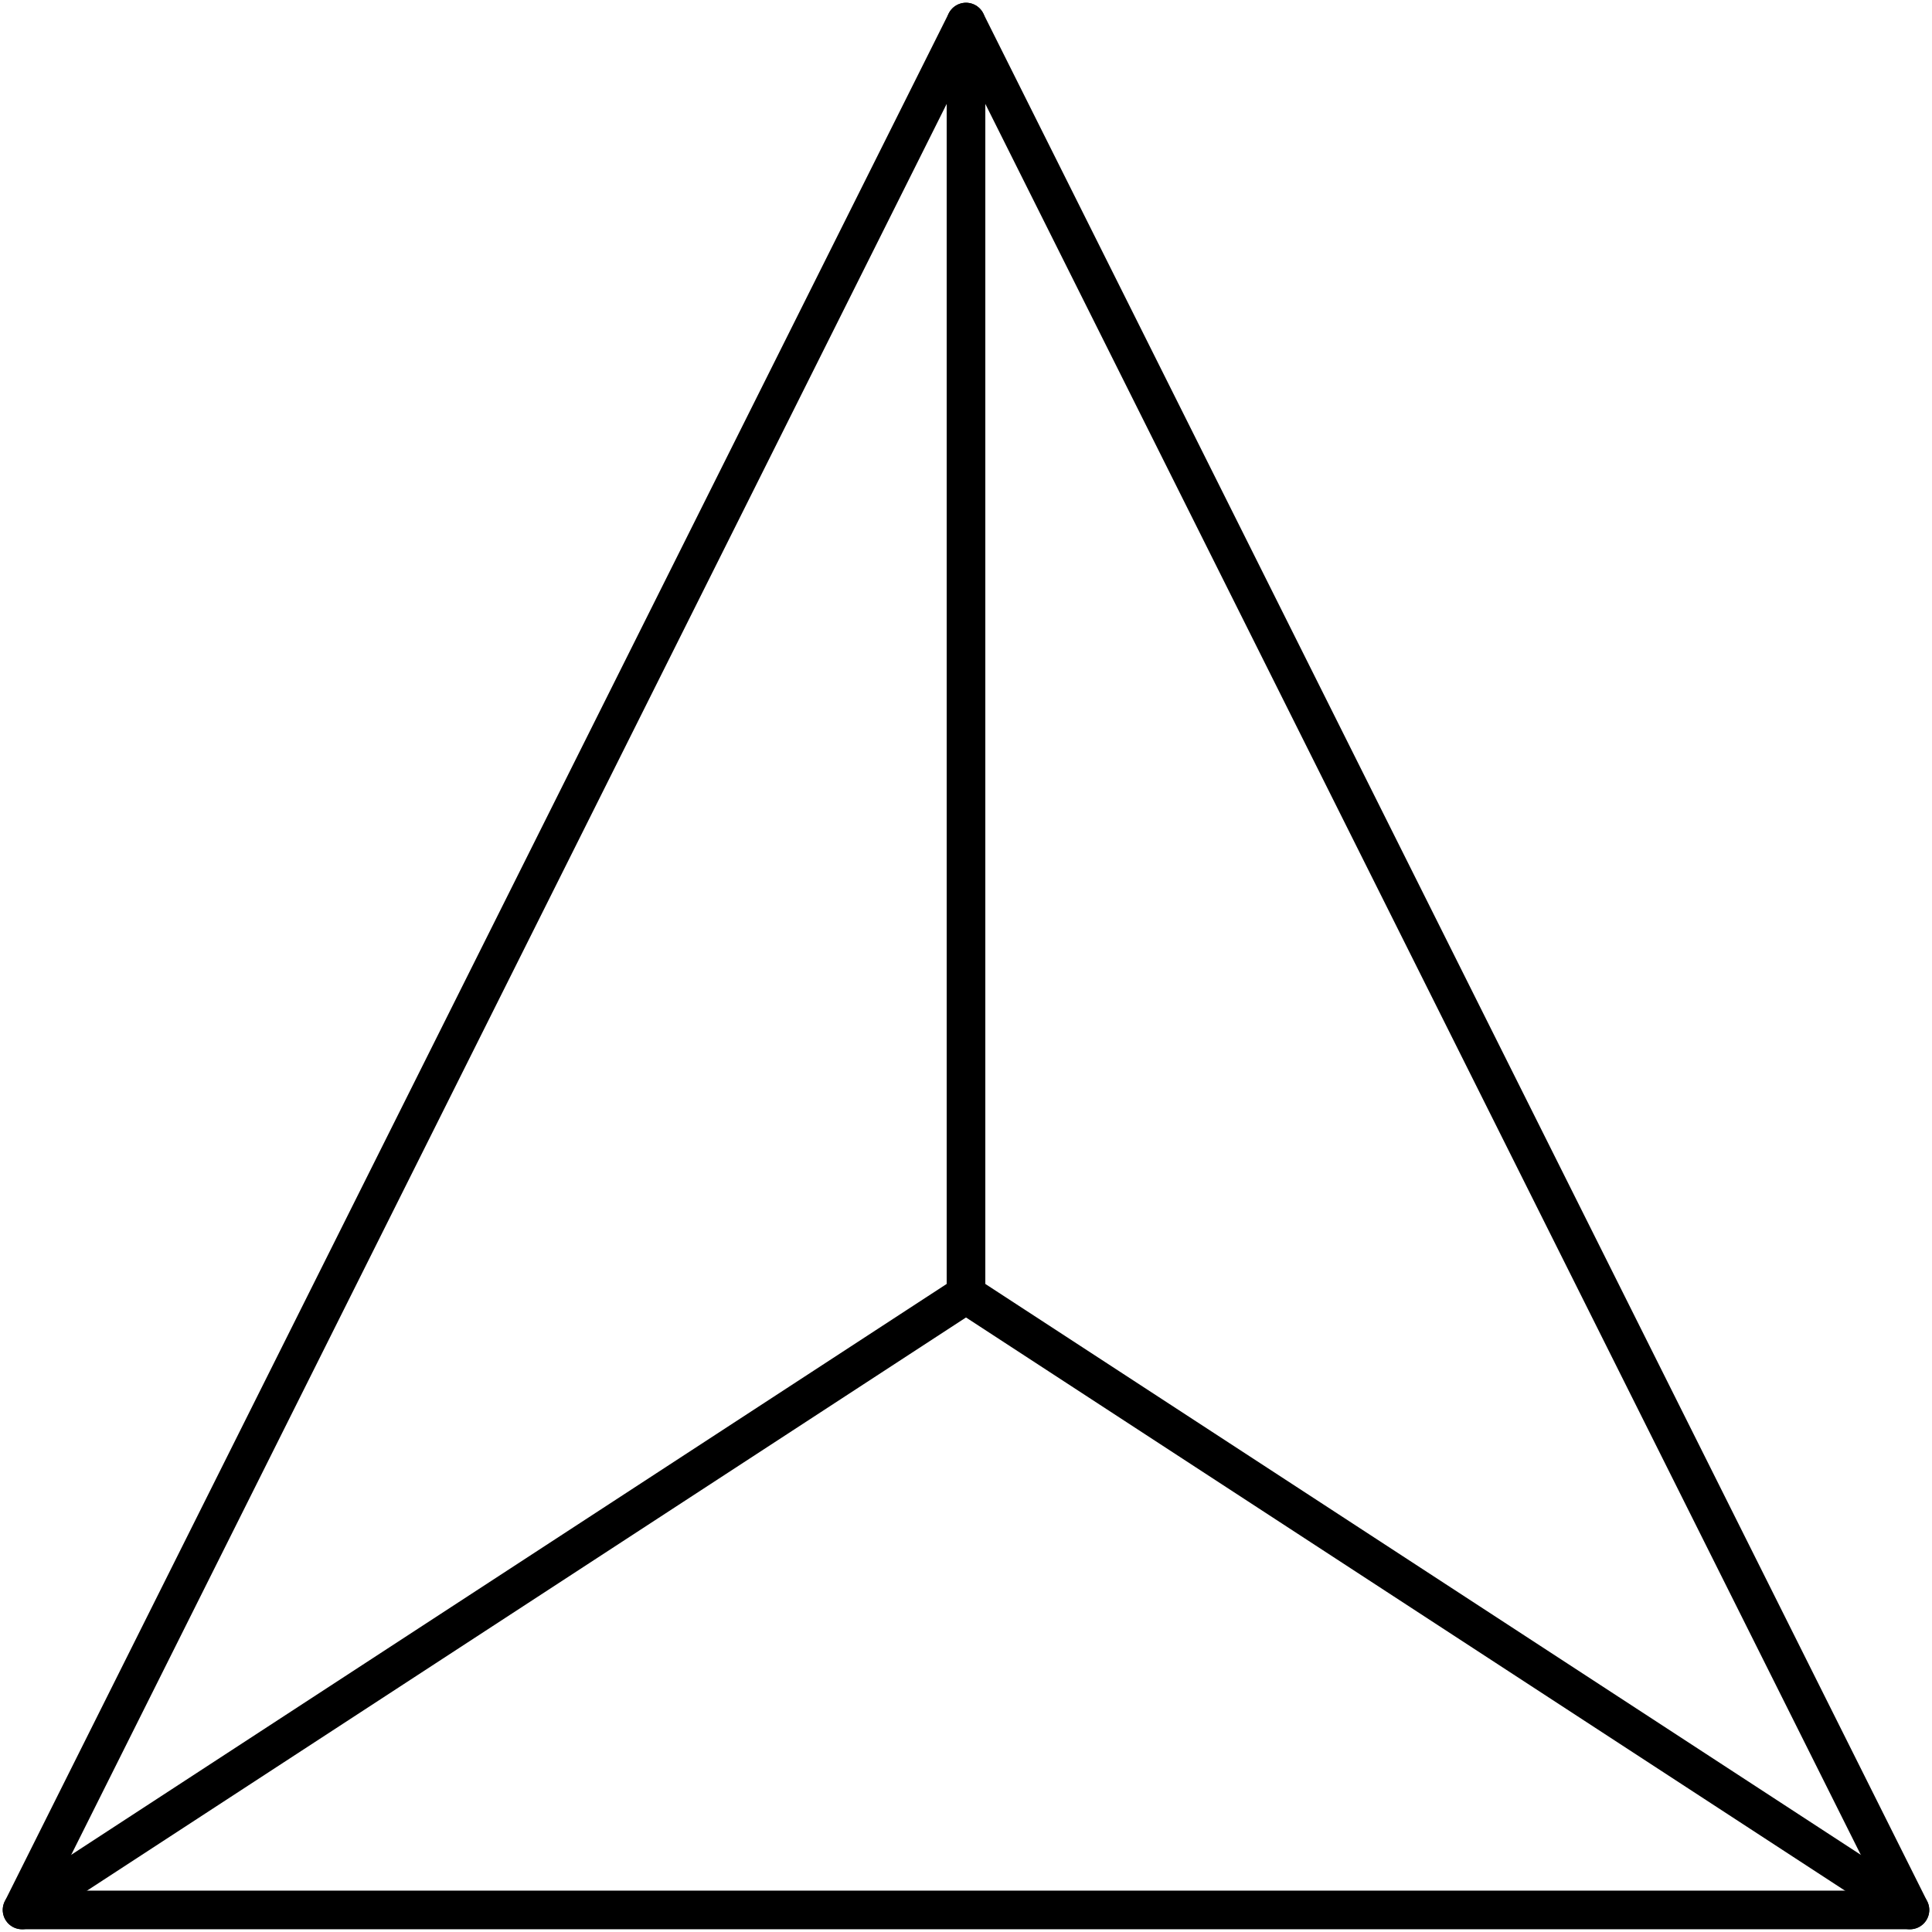 <svg width="50" height="50" viewBox="0 0 50 50" fill="none" xmlns="http://www.w3.org/2000/svg">
<g clip-path="url(#clip0_58_1328)">
<path d="M0.571 49.429L25 0.571L49.429 49.429H0.571Z" stroke="black" stroke-linecap="round" stroke-linejoin="round"/>
<path d="M0.571 49.429L25 33.499V0.571" stroke="black" stroke-linecap="round" stroke-linejoin="round"/>
<path d="M49.429 49.429L25 33.499" stroke="black" stroke-linecap="round" stroke-linejoin="round"/>
</g>
<defs>
<clipPath id="clip0_58_1328">
<rect width="50" height="50" fill="white"/>
</clipPath>
</defs>
</svg>
